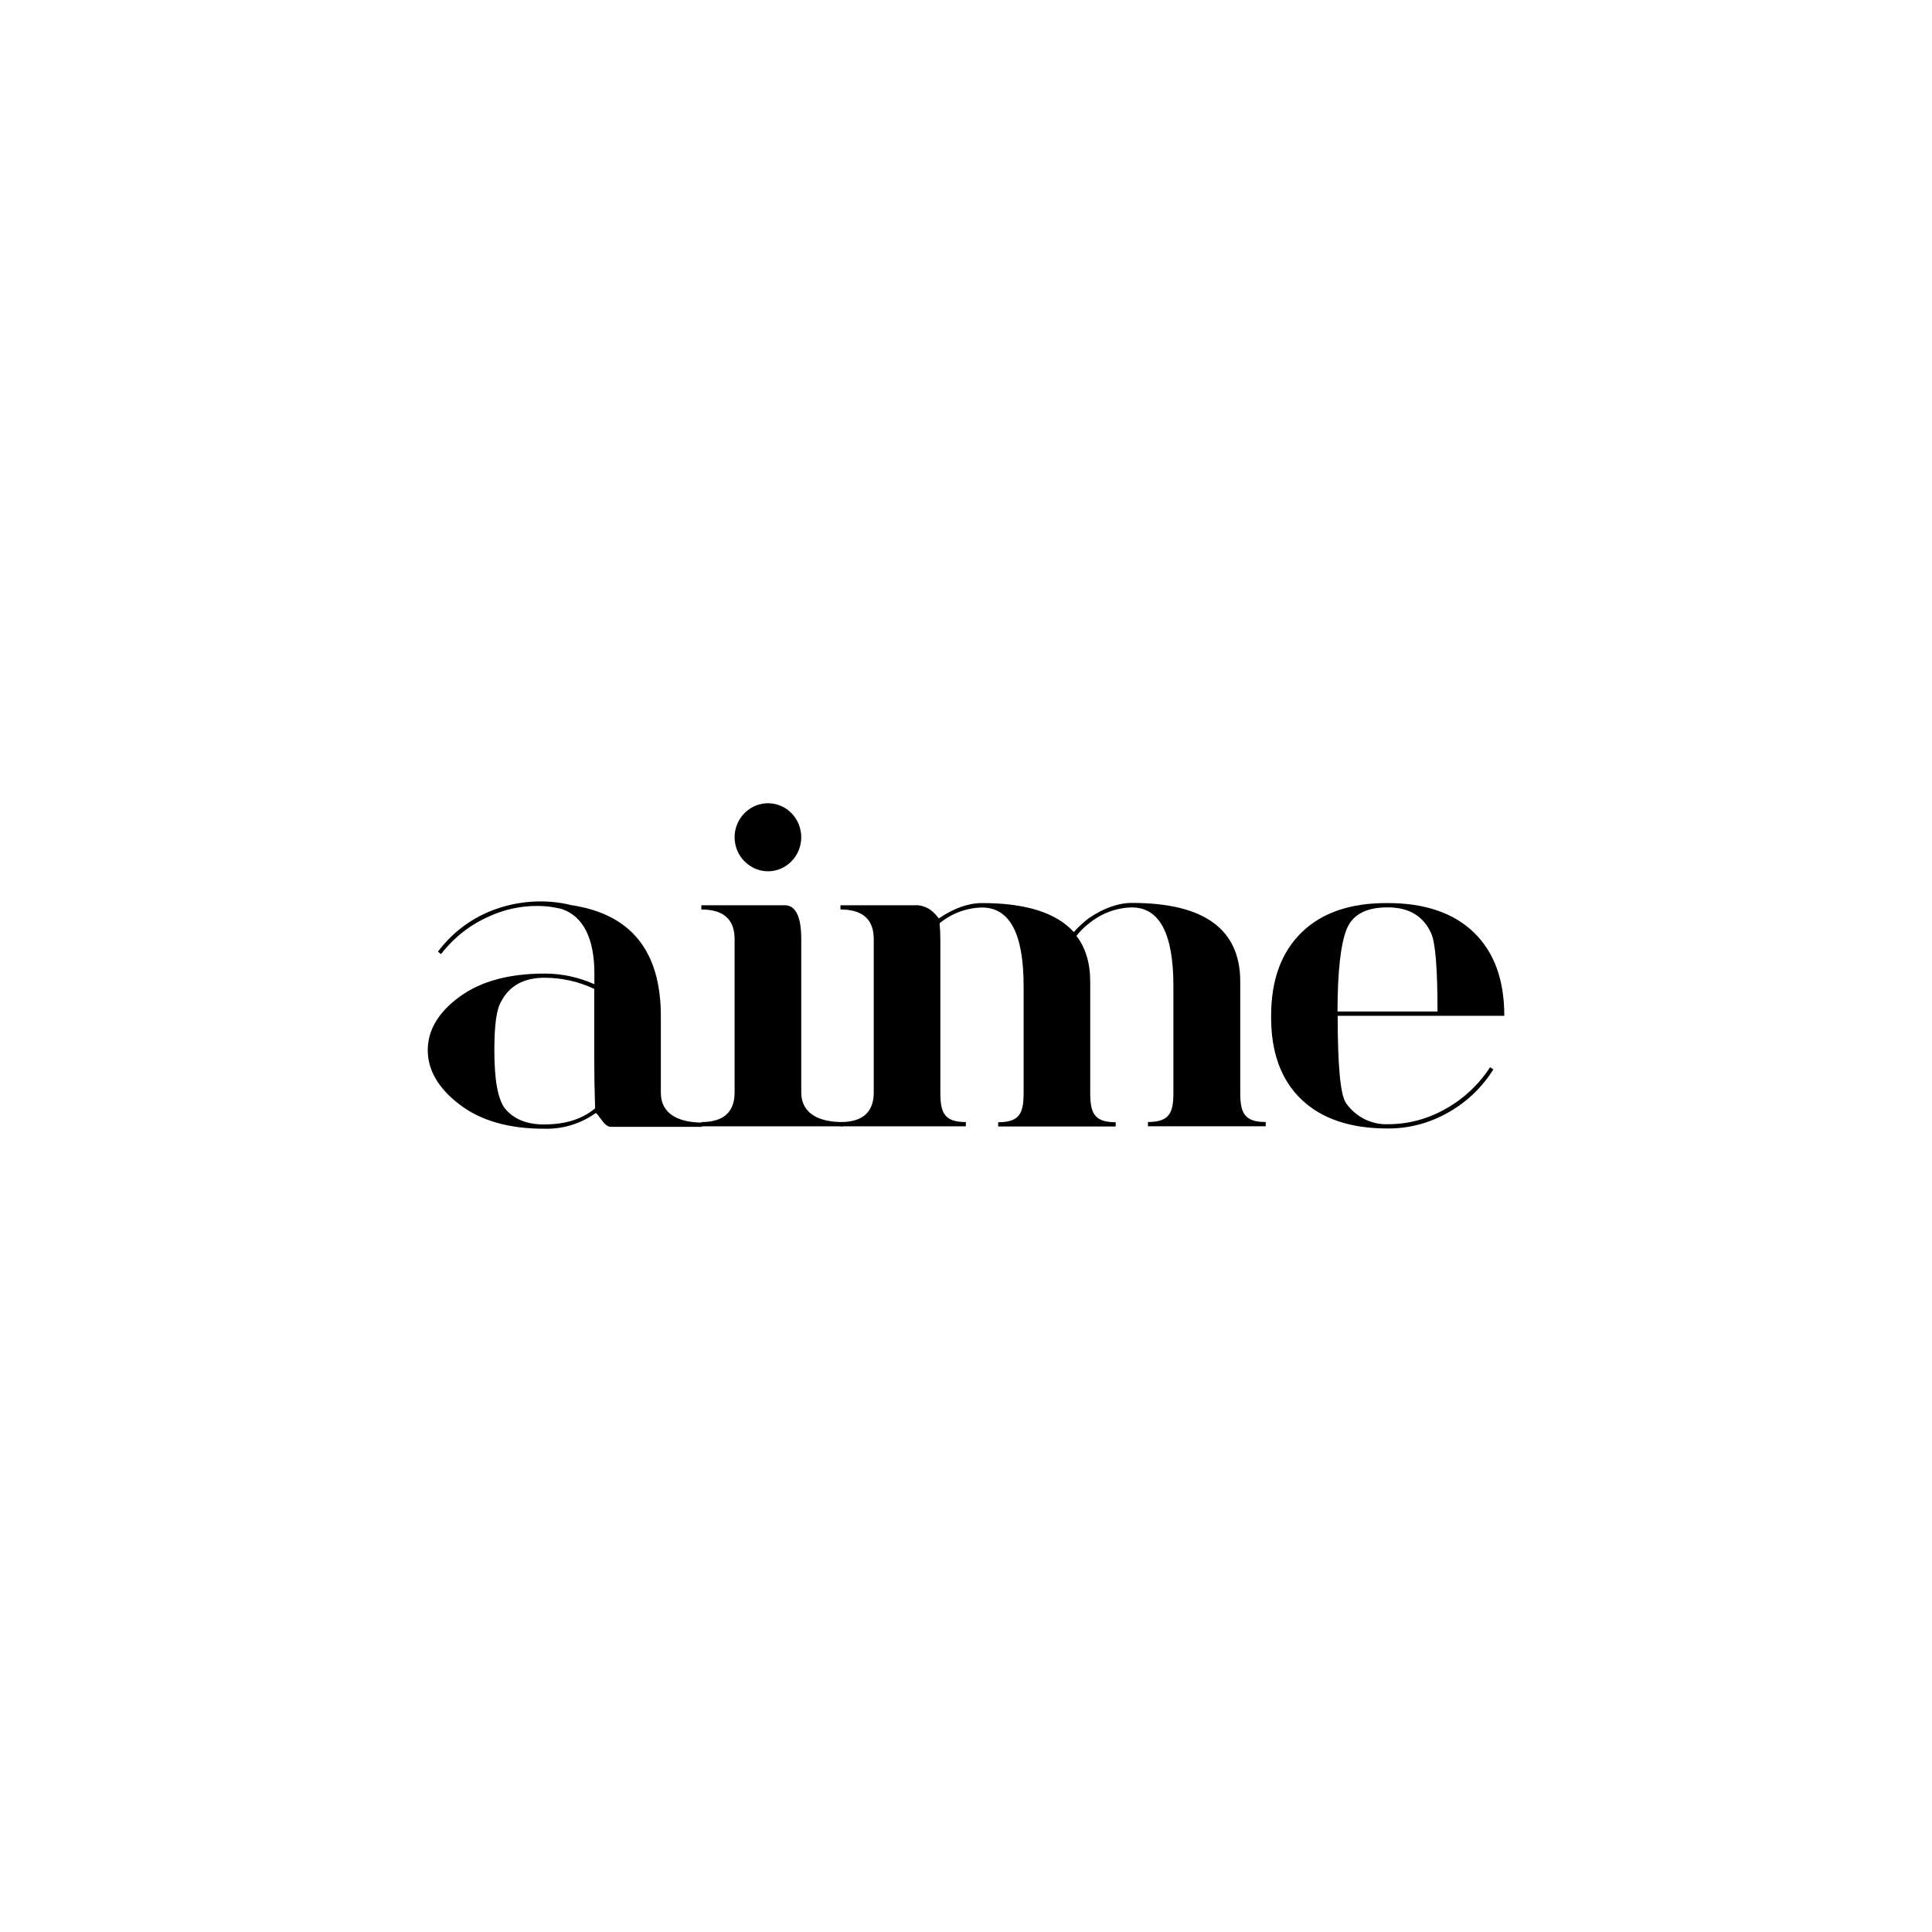 <?xml version="1.0" encoding="utf-8"?>
<svg xmlns="http://www.w3.org/2000/svg" id="Logos" viewBox="0 0 400 400">
  <g id="Aime">
    <path d="M145.21,187.42h17.23c2.3,0,3.45,2.34,3.45,7.03v31.7c0,4.56,3.91,6.16,8.52,6.16v.88h-29.2v-.88c4.59,0,6.88-2.05,6.88-6.16v-31.7c0-4.11-2.29-6.16-6.88-6.15v-.88ZM154.12,178.31c-.64-.65-1.15-1.42-1.5-2.28s-.53-1.77-.53-2.69.18-1.84.53-2.69c.35-.85.86-1.63,1.5-2.28.64-.65,1.4-1.17,2.24-1.53.84-.35,1.73-.54,2.64-.54s1.8.18,2.64.54c.84.35,1.6.87,2.24,1.53,1.29,1.32,2.01,3.11,2.01,4.97s-.72,3.65-2.01,4.97c-.64.66-1.4,1.18-2.23,1.54s-1.73.54-2.64.54-1.8-.18-2.64-.54c-.84-.36-1.6-.88-2.23-1.54Z"/>
    <path d="M194.69,194.45v31.7c0,4.11.7,6.16,5.28,6.16v.88h-25.96v-.88c4.61,0,6.89-2.05,6.89-6.16v-31.7c0-4.11-2.28-6.15-6.89-6.15v-.88h15.99c1.16.1,2.25.57,3.13,1.35.87.77,1.15,1.37,1.26,1.37,3.08-2.1,6.08-3.17,8.96-3.17,9.03,0,15.34,2,18.97,6,.94-1.05,1.98-2.01,3.09-2.86,3.1-2.1,6.09-3.17,8.96-3.17,14.94,0,22.41,5.43,22.41,16.3v22.9c0,4.11.7,6.16,5.27,6.16v.88h-24.38v-.88c4.59,0,5.27-2.05,5.27-6.16v-21.99c0-10.86-2.87-16.28-8.61-16.28-3.2.07-6.29,1.22-8.8,3.26-1.01.75-1.9,1.64-2.66,2.64,1.9,2.47,2.85,5.64,2.85,9.52v22.9c0,4.11.7,6.16,5.27,6.16v.88h-24.33v-.88c4.59,0,5.27-2.05,5.27-6.16v-22.02c0-10.86-2.87-16.28-8.62-16.28-3.2.07-6.29,1.21-8.78,3.26.1,1.05.16,2.18.16,3.34Z"/>
    <path d="M287.28,233.64c-7.75,0-13.72-2.03-17.91-6.08-4.19-4.05-6.26-9.8-6.2-17.25,0-7.39,2.1-13.14,6.3-17.25,4.2-4.11,10.15-6.14,17.84-6.09,7.69,0,13.64,2.03,17.84,6.09,4.2,4.06,6.3,9.81,6.3,17.25h-34.5c0,10.38.57,16.4,1.72,18.06.97,1.4,2.27,2.53,3.77,3.3,1.5.76,3.17,1.14,4.85,1.09,4.26.01,8.44-1.11,12.14-3.26,3.66-2.05,6.77-4.98,9.06-8.54l.7.44c-2.33,3.72-5.53,6.78-9.32,8.91-3.84,2.21-8.17,3.36-12.58,3.33ZM276.93,209.42h20.69c0-8.91-.44-14.31-1.31-16.18-1.61-3.59-4.62-5.39-9.04-5.38-4.42,0-7.24,1.5-8.45,4.49-1.26,3.13-1.89,8.82-1.9,17.08Z"/>
    <path d="M136.82,226.22v-15.85c0-13.42-6.15-21.12-18.53-22.97-1.31-.33-2.65-.55-4-.67-4.65-.4-9.32.38-13.6,2.27-3.95,1.77-7.4,4.53-10.02,8.03l.64.51c2.58-3.35,5.92-6,9.75-7.71,3.87-1.82,8.14-2.56,12.38-2.15.96.09,2.8.49,2.8.49,4.61,1.55,6.82,6.25,6.82,13.4v2.2c-3.26-1.46-6.78-2.21-10.34-2.2-7.35,0-13.21,1.6-17.58,4.8-4.37,3.2-6.56,6.88-6.58,11.03,0,4.17,2.2,7.93,6.59,11.28,4.39,3.35,10.23,5.02,17.51,5.01,3.81.12,7.56-1.02,10.69-3.25.12,0,.51.47,1.2,1.43.69.97,1.32,1.43,1.9,1.43h18.87v-.88c-4.59-.04-8.49-1.6-8.5-6.21ZM112.69,232.81c-3.61,0-6.3-1.09-8.1-3.26-1.5-1.87-2.25-5.93-2.24-12.16,0-5.1.44-8.44,1.4-10.02,1.71-3.28,4.7-4.93,8.96-4.94,3.56,0,7.09.78,10.32,2.31v14.25c0,3.36.06,6.84.18,10.48-2.64,2.22-6.14,3.33-10.52,3.33Z"/>
  </g>
</svg>